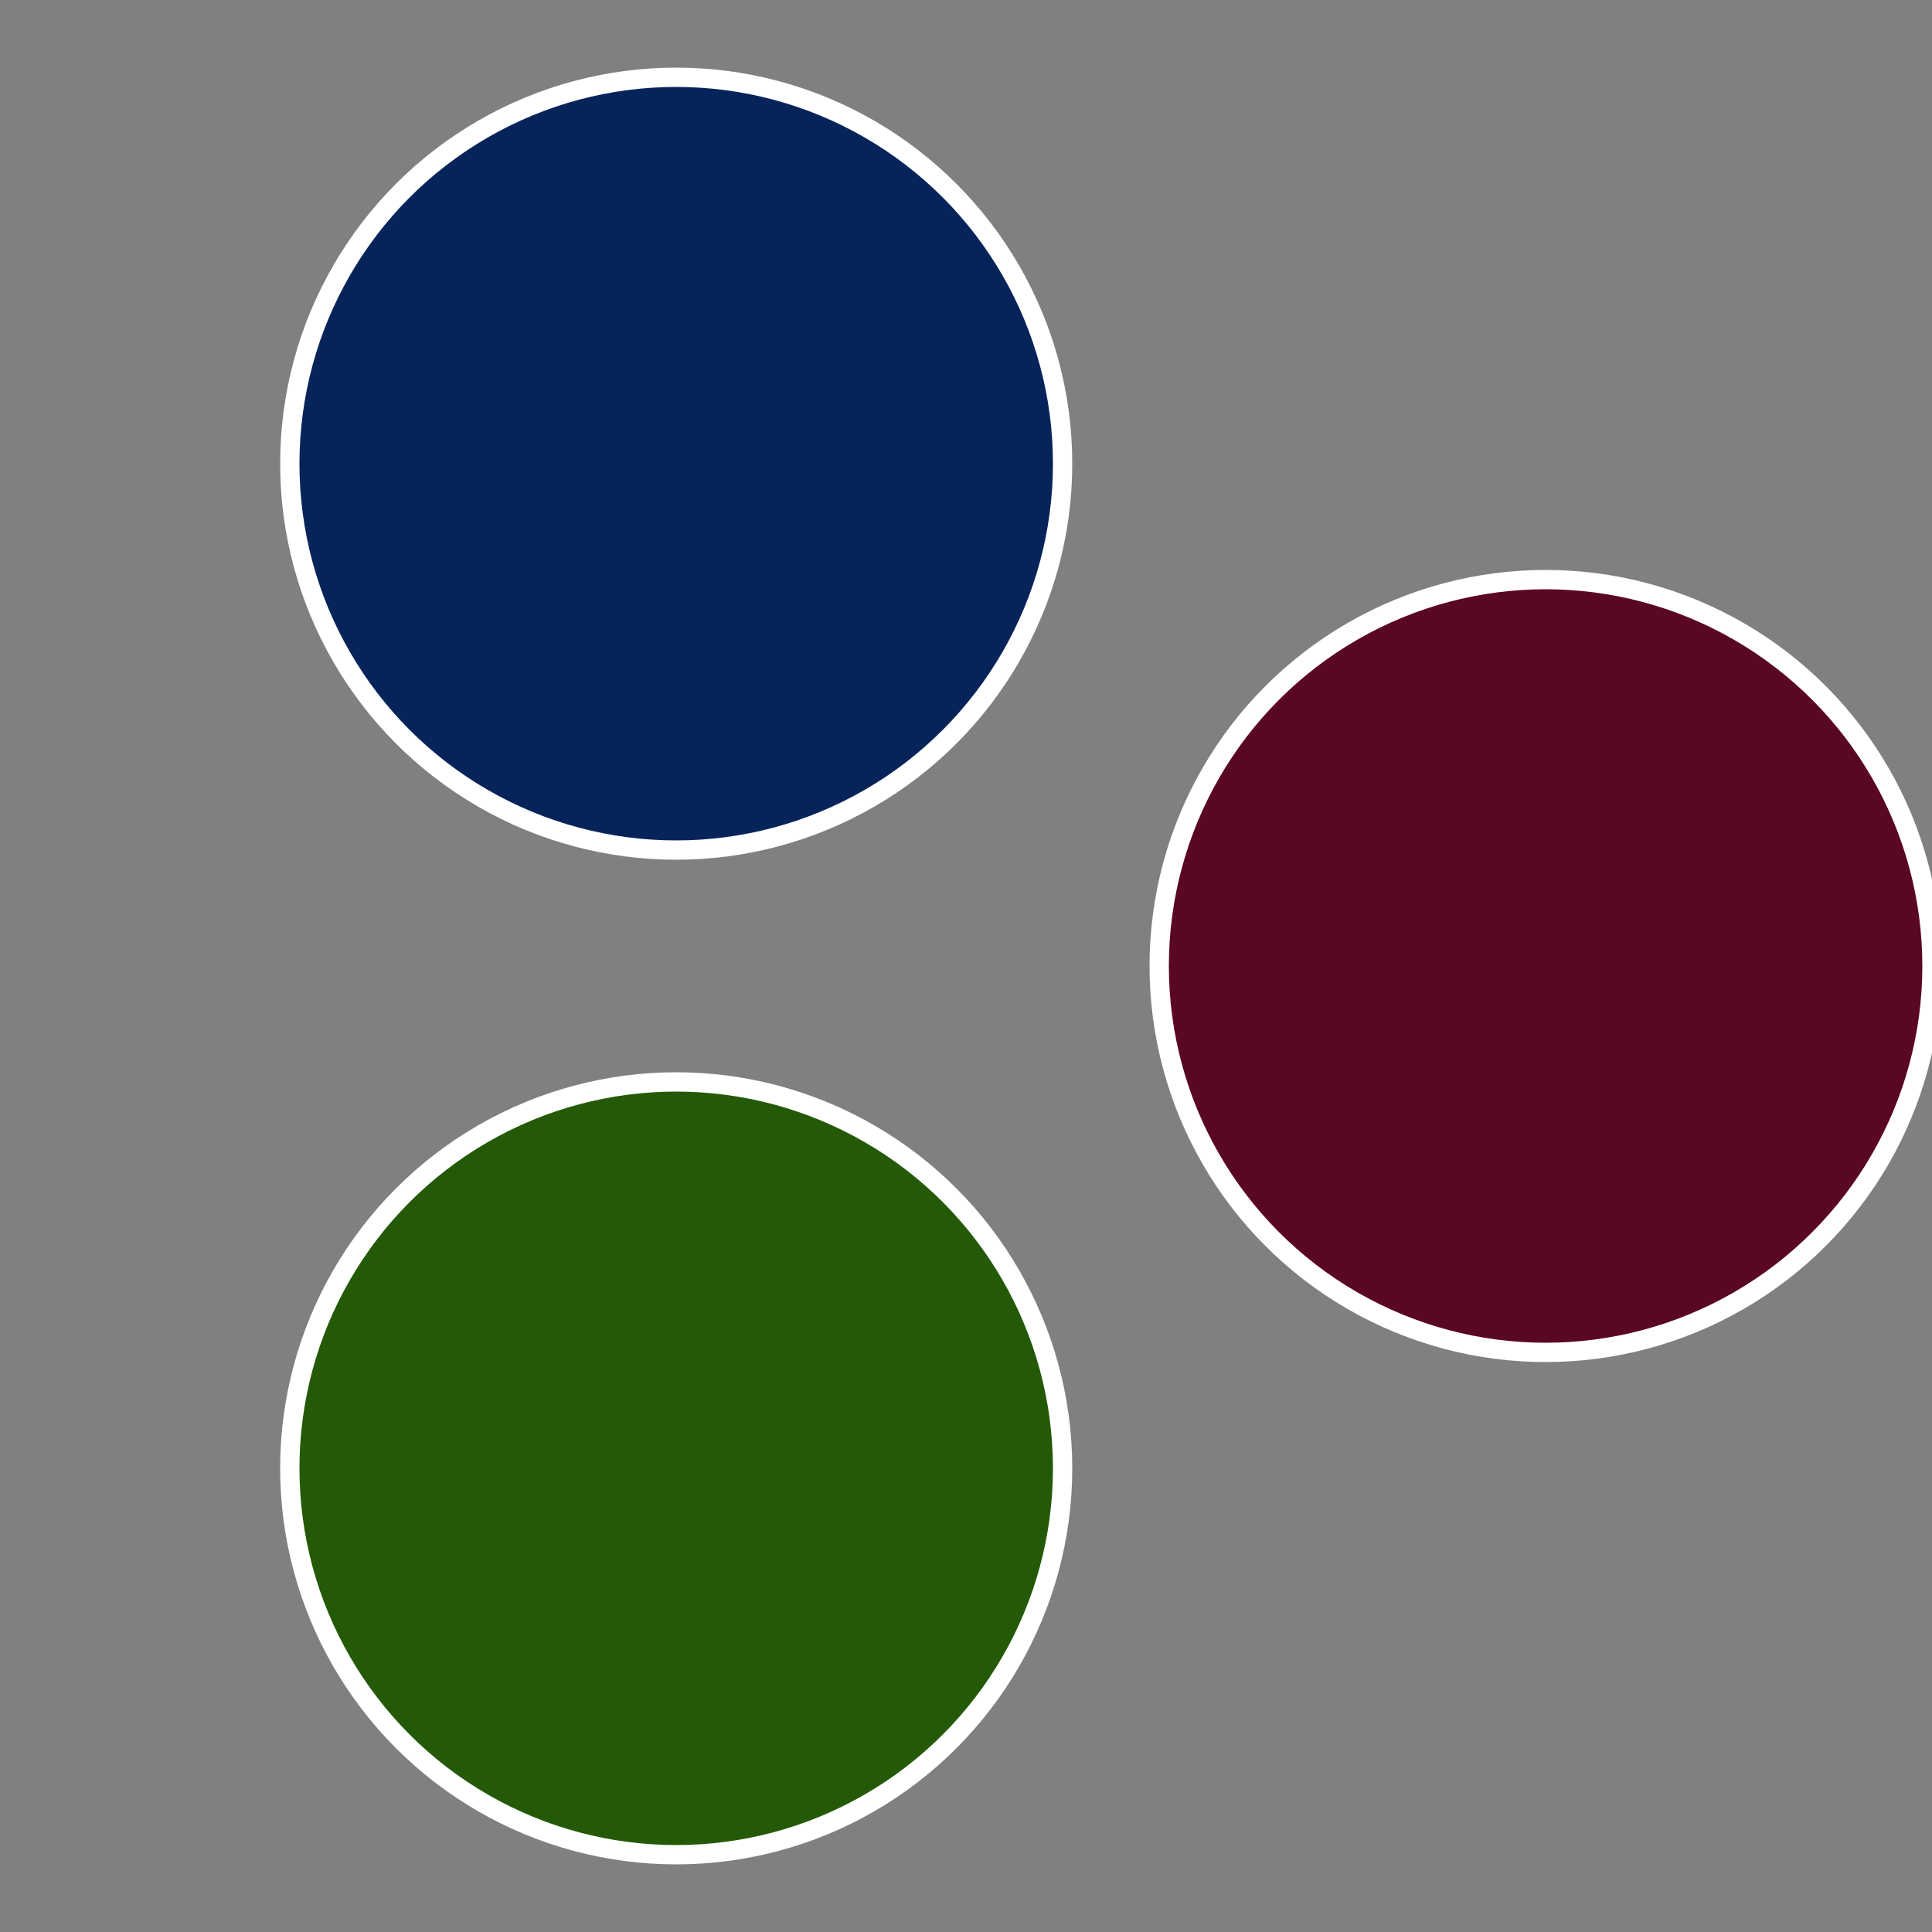 <?xml version="1.0" standalone="no"?>
<svg width="500" height="500" viewBox="-1 -1 2 2" xmlns="http://www.w3.org/2000/svg">
 
                <rect x="-1" y="-1" width="2" height="2" fill="#808080" stroke="none"/>
 
                <circle cx="0.6" cy="0" r="0.4" fill="#5a0723" stroke="#fff" stroke-width="1%" />
             
                <circle cx="-0.3" cy="0.52" r="0.4" fill="#245a07" stroke="#fff" stroke-width="1%" />
             
                <circle cx="-0.3" cy="-0.52" r="0.4" fill="#07245a" stroke="#fff" stroke-width="1%" />
            </svg>
